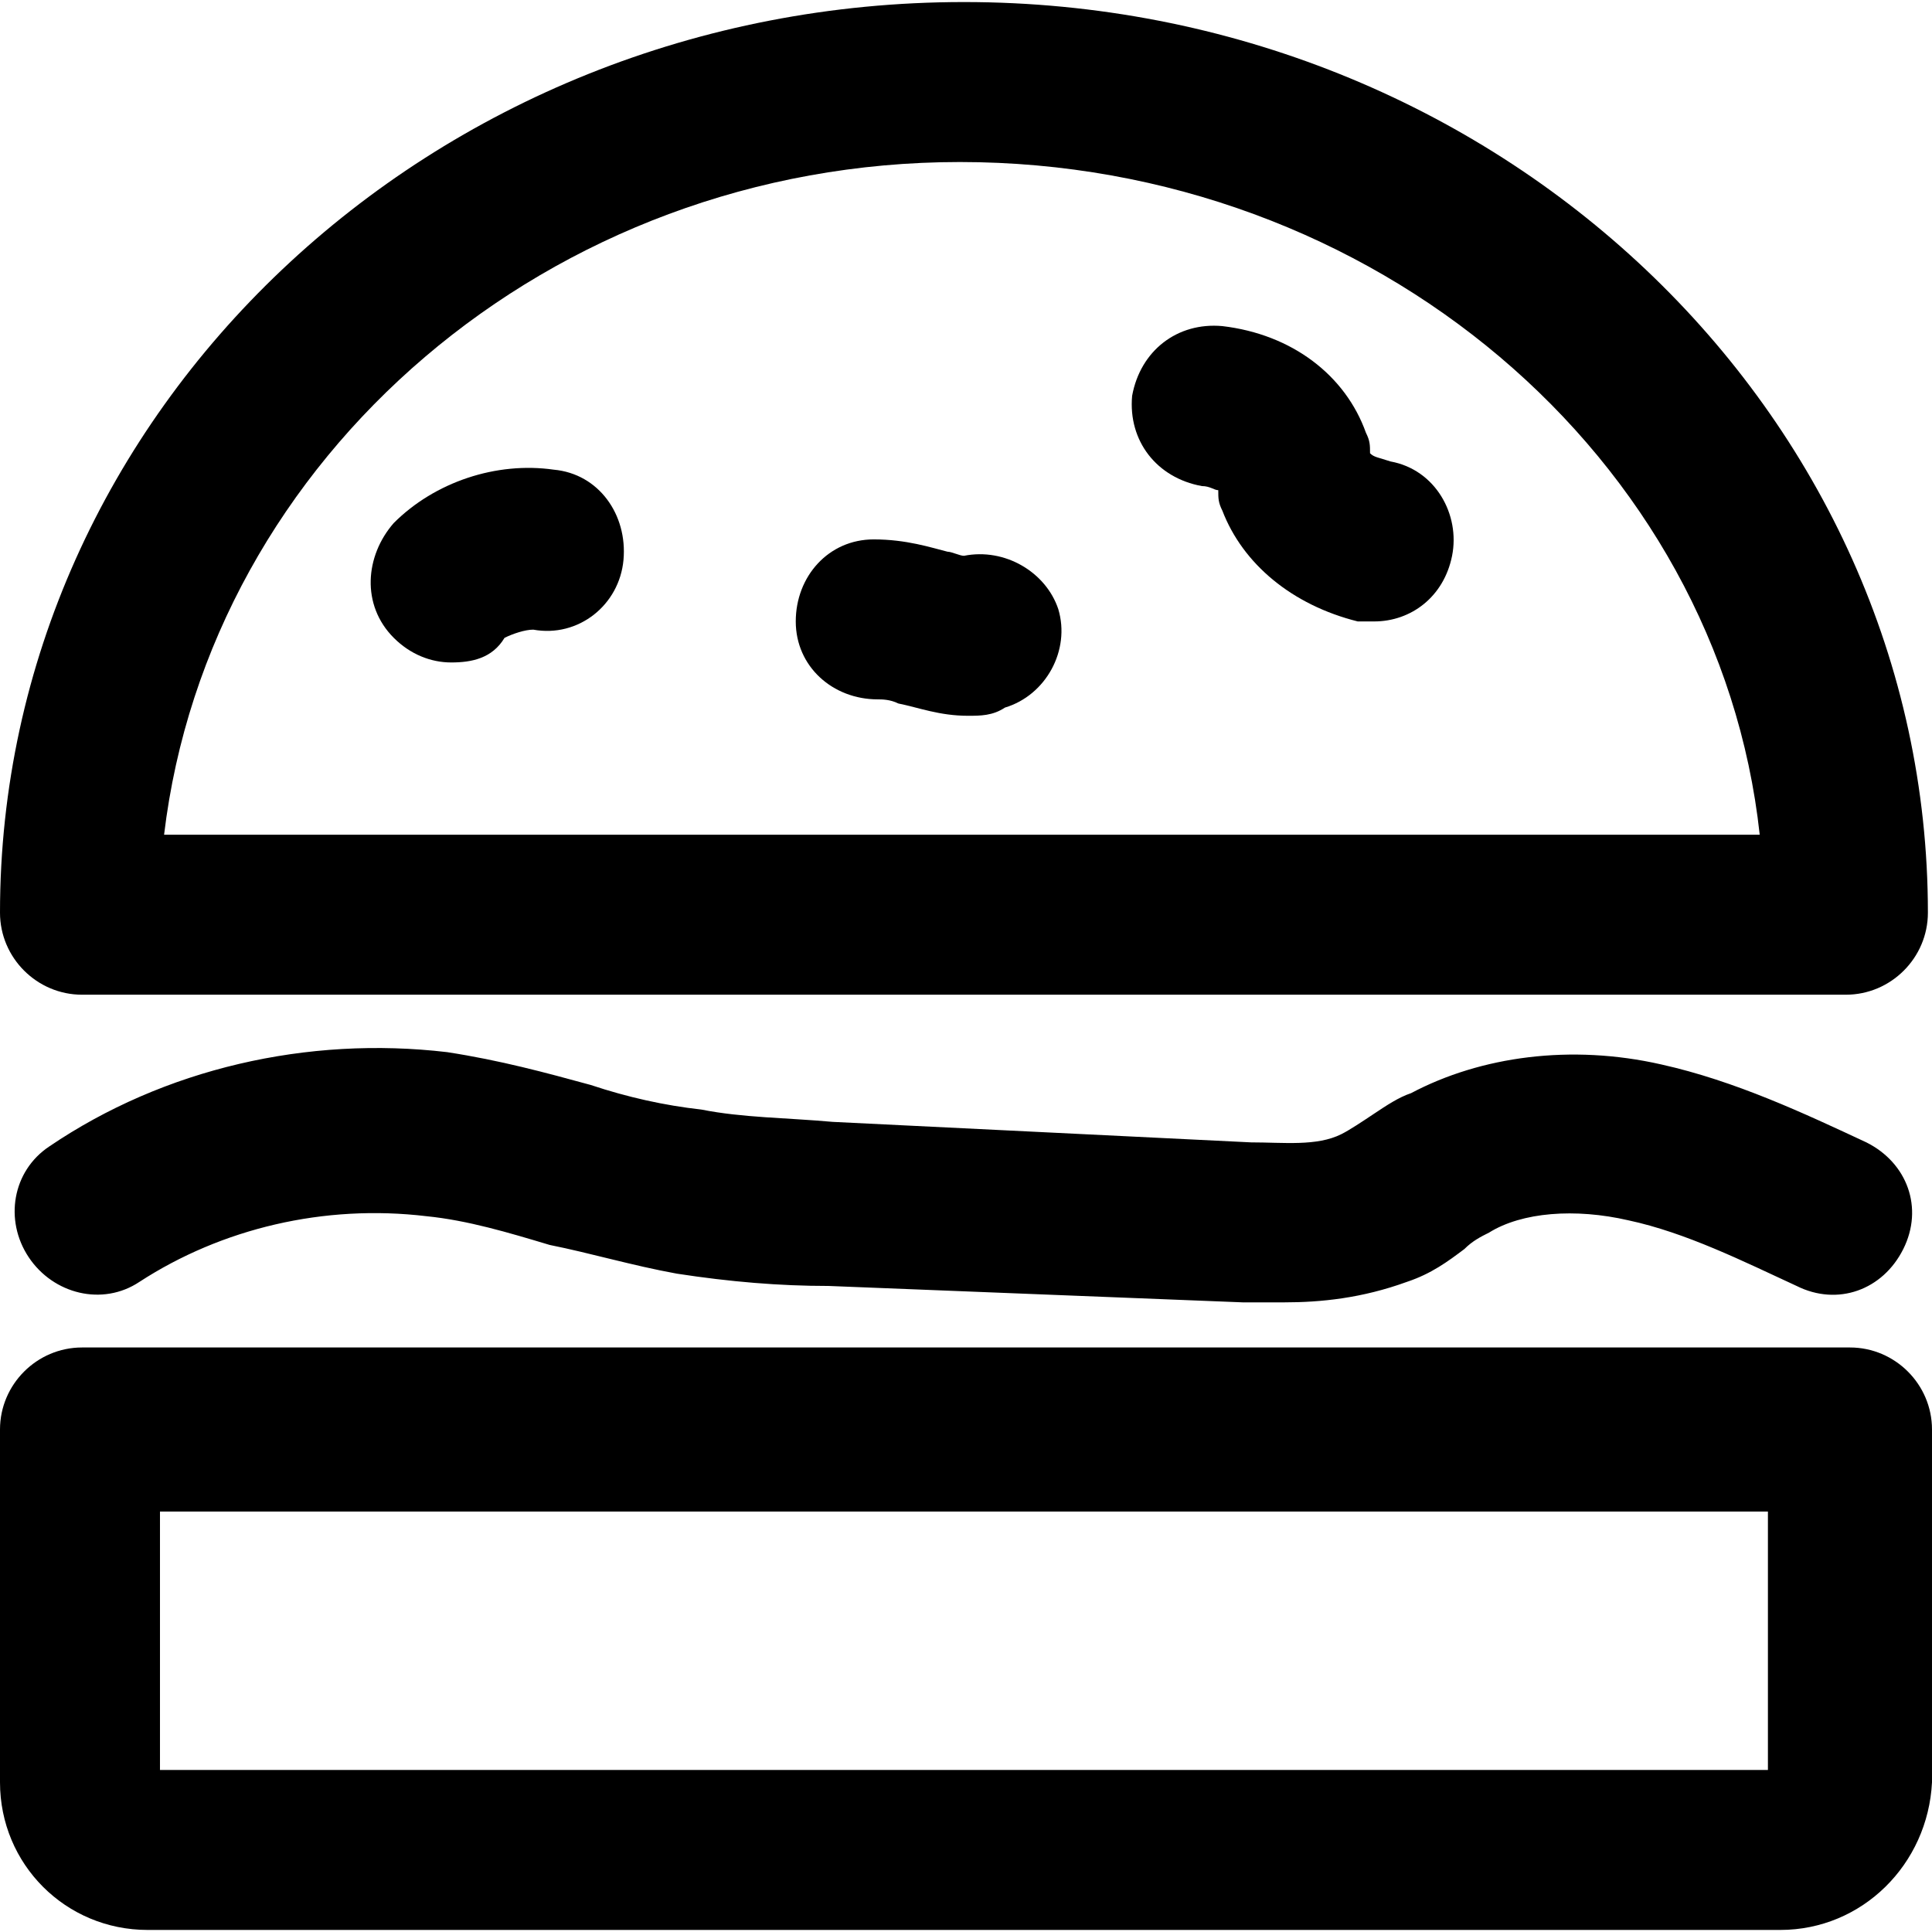 <?xml version="1.0" encoding="iso-8859-1"?>
<!-- Uploaded to: SVG Repo, www.svgrepo.com, Generator: SVG Repo Mixer Tools -->
<svg fill="#000000" height="800px" width="800px" version="1.1" id="Layer_1" xmlns="http://www.w3.org/2000/svg" xmlns:xlink="http://www.w3.org/1999/xlink" 
	 viewBox="0 0 502.4 502.4" xml:space="preserve">
<g>
	<g>
		<path d="M250.667,0.533C112,0.533,0,107.2,0,237.333c0,11.733,9.6,21.333,21.333,21.333H480c11.733,0,21.333-9.6,21.333-21.333
			C501.333,107.2,389.333,0.533,250.667,0.533z M42.667,217.067C54.4,118.933,142.933,42.133,249.6,42.133
			c107.733,0,197.333,76.8,208,174.933H42.667z"/>
	</g>
</g>
<g>
	<g>
		<path d="M481.067,350.4H21.333C9.6,350.4,0,360,0,371.733v91.733c0,21.333,17.067,38.4,38.4,38.4h424.533
			c21.333,0,38.4-17.067,39.467-38.4v-91.733C502.4,360,492.8,350.4,481.067,350.4z M459.733,460.267H41.6v-67.2h418.133V460.267z"
			/>
	</g>
</g>
<g>
	<g>
		<path d="M485.333,297.067c-16-7.467-34.133-16-53.333-20.267c-23.467-5.333-46.933-2.133-65.067,7.467
			c-3.2,1.067-6.4,3.2-9.6,5.333c-3.2,2.133-6.4,4.267-8.533,5.333c-6.4,3.2-14.933,2.133-23.467,2.133l-108.8-5.333
			c-11.733-1.067-23.467-1.067-34.133-3.2c-9.6-1.067-19.2-3.2-28.8-6.4c-11.733-3.2-23.467-6.4-37.333-8.533
			C80,269.334,42.666,277.867,12.8,298.134c-9.6,6.4-11.733,19.2-5.333,28.8c6.4,9.6,19.2,12.8,28.8,6.4
			c21.333-13.867,48-20.267,74.667-17.067c10.667,1.067,21.333,4.267,32,7.467c10.667,2.133,21.333,5.333,33.067,7.467
			c13.867,2.133,26.667,3.2,39.467,3.2l107.733,4.267c3.2,0,6.4,0,10.667,0c9.6,0,20.267-1.067,32-5.333
			c6.4-2.133,10.667-5.333,14.933-8.533c2.133-2.133,4.267-3.2,6.4-4.267c8.533-5.333,22.4-6.4,36.267-3.2
			c14.933,3.2,29.867,10.667,43.733,17.067c10.667,5.333,22.4,1.067,27.733-9.6C500.267,314.134,496,302.4,485.333,297.067z"/>
	</g>
</g>
<g>
	<g>
		<path d="M144,122.133c-14.933-2.133-30.933,3.2-41.6,13.867c-7.467,8.533-8.533,21.333,0,29.867c4.267,4.267,9.6,6.4,14.933,6.4
			c5.333,0,10.667-1.067,13.867-6.4c2.133-1.067,5.333-2.133,7.467-2.133c11.733,2.133,22.4-6.4,23.467-18.133
			C163.2,133.867,155.733,123.2,144,122.133z"/>
	</g>
</g>
<g>
	<g>
		<path d="M275.2,158.4c-3.2-9.6-13.867-16-24.534-13.867c-1.067,0-3.2-1.067-4.267-1.067c-4.267-1.067-10.667-3.2-19.2-3.2
			c-11.733,0-20.267,9.6-20.267,21.333s9.6,20.267,21.333,20.267c1.067,0,3.2,0,5.333,1.067c5.333,1.067,10.667,3.2,18.133,3.2
			c3.2,0,6.4,0,9.6-2.133C272,180.8,278.4,169.067,275.2,158.4z"/>
	</g>
</g>
<g>
	<g>
		<path d="M361.6,120c-3.2-1.067-4.267-1.067-5.333-2.133c0-2.133,0-3.2-1.067-5.333C349.867,97.6,336,86.933,317.867,84.8
			c-11.733-1.067-21.333,6.4-23.467,18.133c-1.067,11.733,6.4,21.333,18.133,23.467c2.133,0,3.2,1.067,4.267,1.067
			c0,2.133,0,3.2,1.067,5.333c5.333,13.867,18.133,24.533,35.2,28.8c1.067,0,3.2,0,4.267,0c9.6,0,18.133-6.4,20.267-17.067
			C379.733,133.867,373.333,122.133,361.6,120z"/>
	</g>
</g>
</svg>